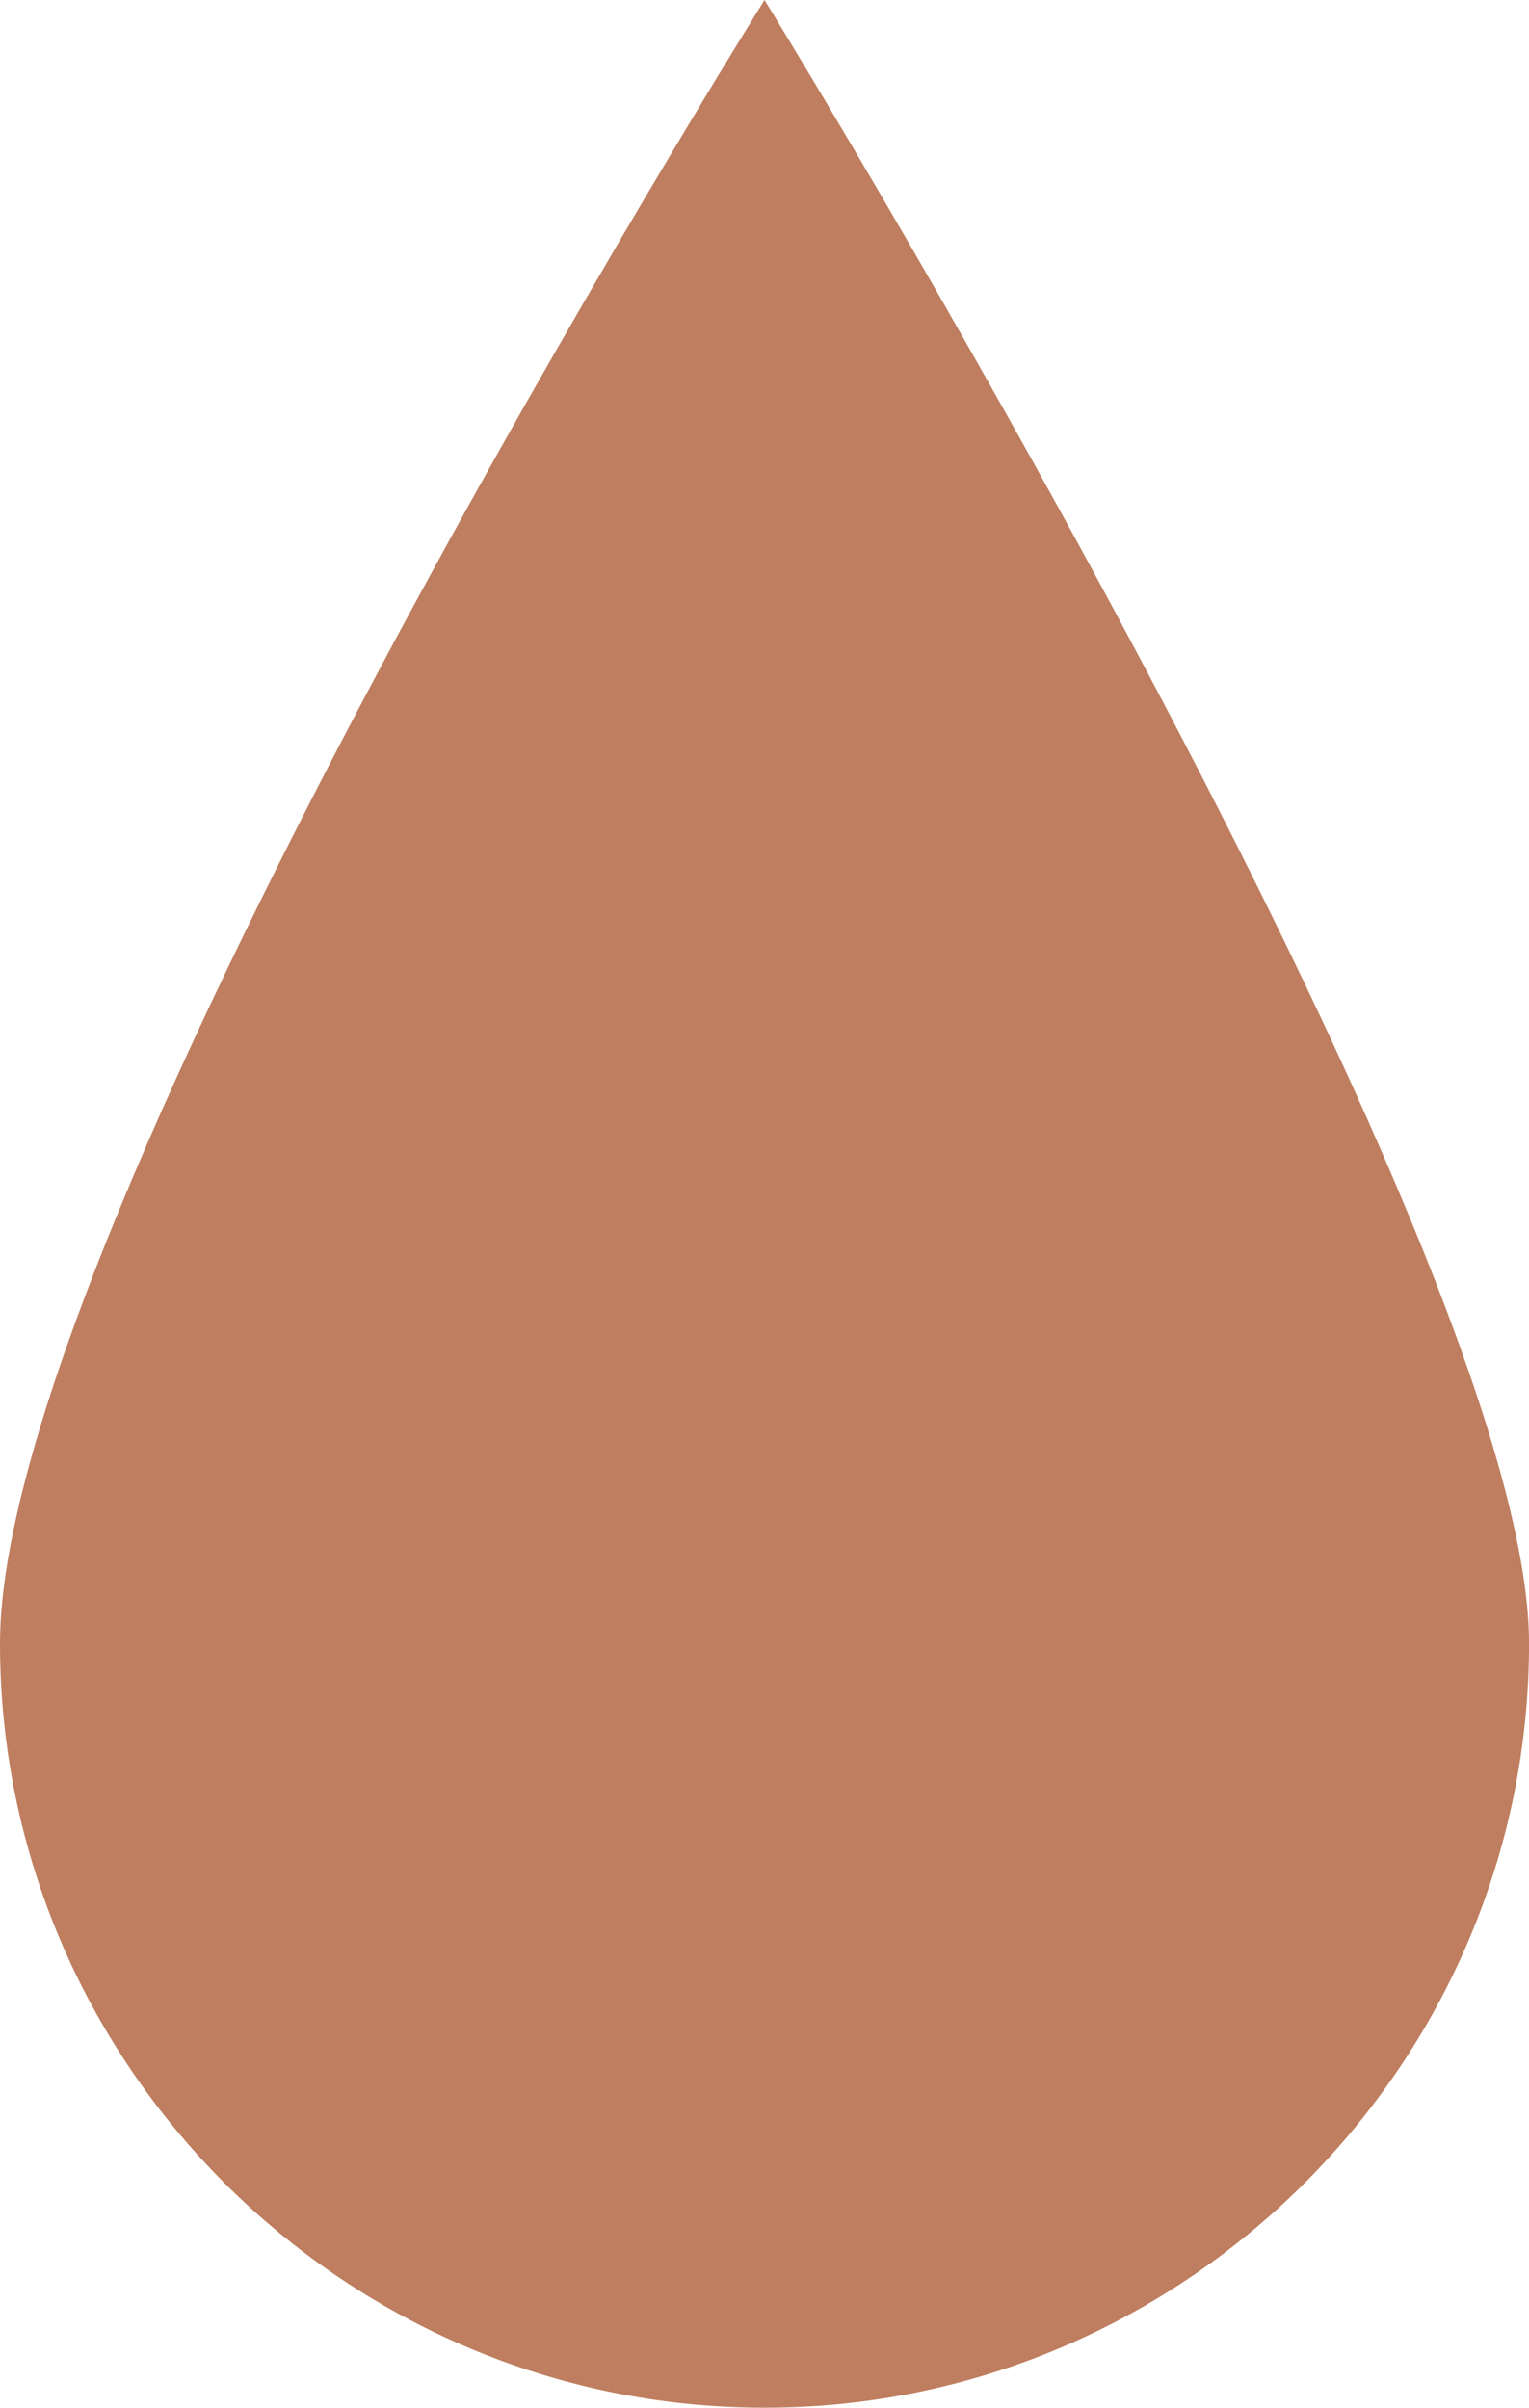 <?xml version="1.0" encoding="utf-8"?>
<!-- Generator: Adobe Illustrator 21.0.0, SVG Export Plug-In . SVG Version: 6.00 Build 0)  -->
<svg version="1.1" id="Layer_1" xmlns="http://www.w3.org/2000/svg" xmlns:xlink="http://www.w3.org/1999/xlink" x="0px" y="0px"
	 viewBox="0 0 35.775 56.346" style="enable-background:new 0 0 35.775 56.346;" xml:space="preserve">
<style type="text/css">
	.st0{fill:#BE7E5F;}
</style>
<path class="st0" d="M17.888,0c0,0,17.888,29.067,17.888,38.458
	c0,9.838-8.049,17.888-17.888,17.888S0,48.296,0,38.458
	C0,28.62,17.888,0,17.888,0z"/>
</svg>
